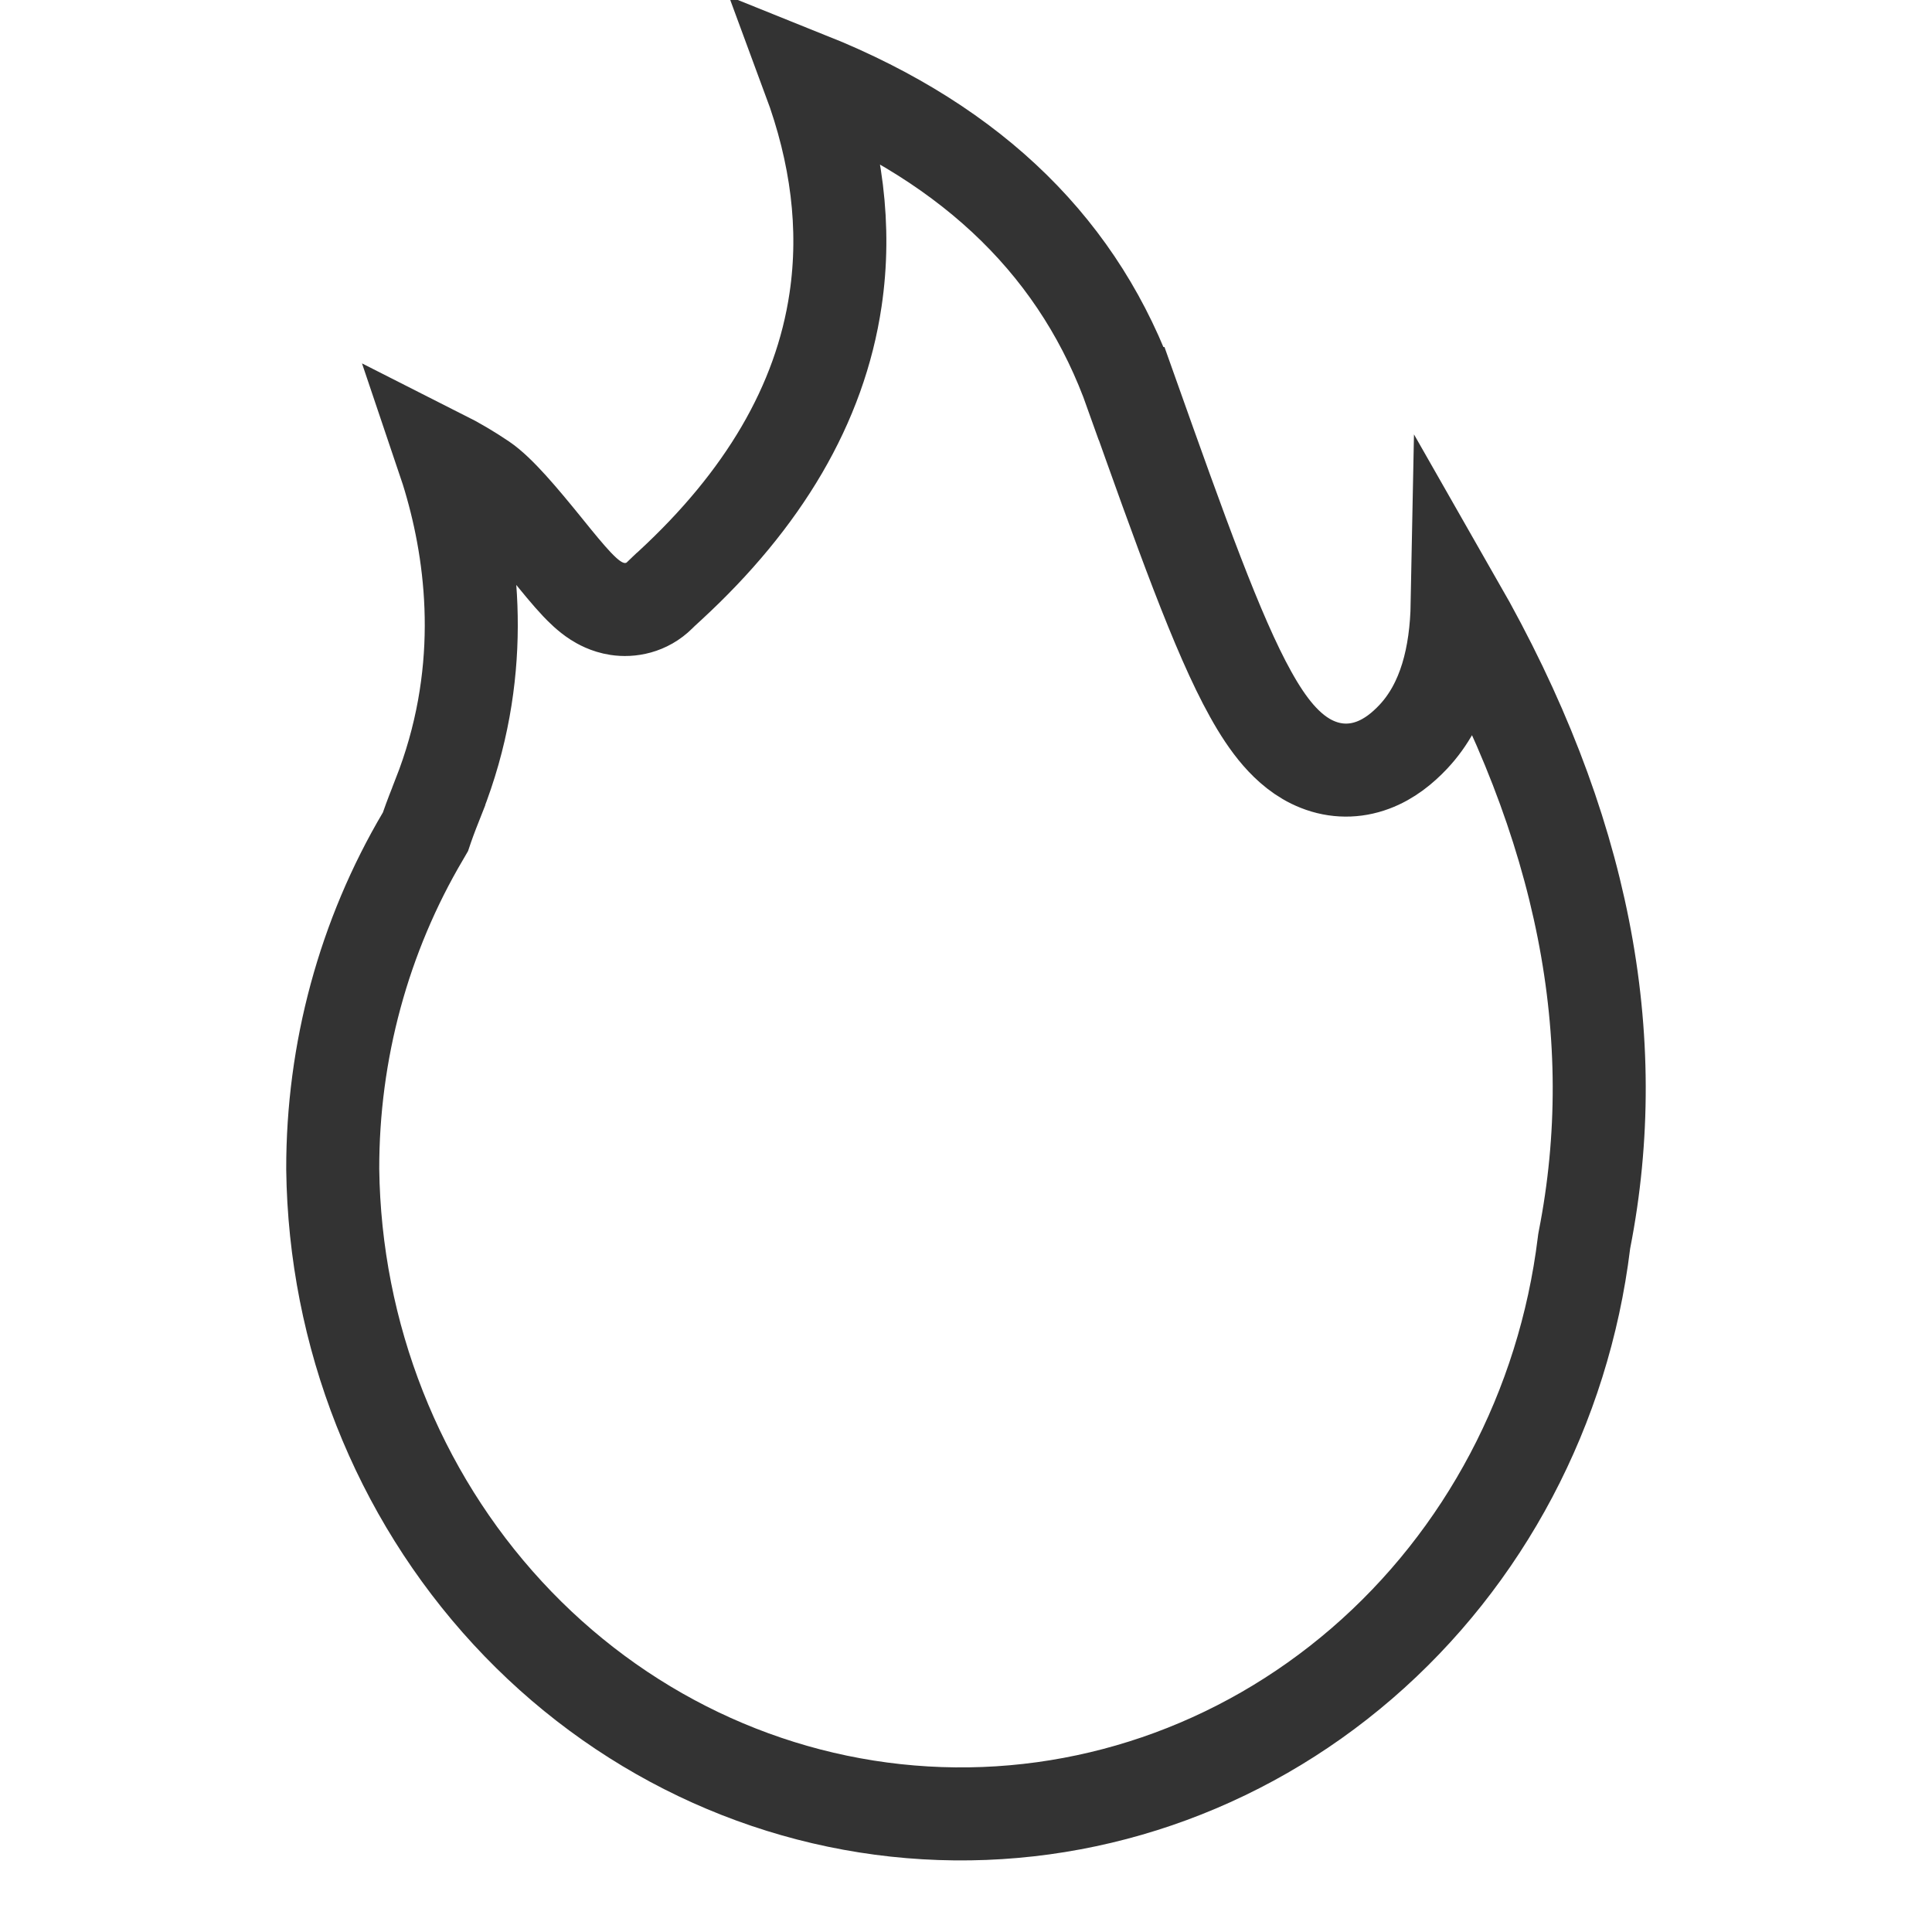 <svg width="27" height="27" viewBox="0 0 27 27" fill="none" xmlns="http://www.w3.org/2000/svg">
<g id="&#231;&#129;&#171; 1">
<path id="Vector" d="M6.312 6.787C6.272 6.643 6.228 6.505 6.184 6.375C6.378 6.473 6.566 6.584 6.748 6.707C6.977 6.862 7.286 7.23 7.622 7.644C7.631 7.656 7.641 7.668 7.651 7.68C7.79 7.852 7.938 8.034 8.062 8.165C8.123 8.229 8.215 8.322 8.324 8.392C8.376 8.425 8.483 8.488 8.629 8.51C8.805 8.537 9.038 8.5 9.221 8.317C9.243 8.295 9.261 8.277 9.276 8.263L9.278 8.262L9.366 8.181C10.661 6.986 11.46 5.656 11.677 4.189C11.827 3.179 11.694 2.146 11.306 1.099C13.641 2.036 15.111 3.514 15.814 5.5L15.815 5.5C16.5 7.427 17.014 8.87 17.477 9.7C17.596 9.915 17.724 10.112 17.866 10.275C18.006 10.435 18.186 10.595 18.418 10.686C18.67 10.786 18.936 10.787 19.187 10.693C19.418 10.607 19.603 10.454 19.751 10.297C20.189 9.831 20.351 9.164 20.365 8.438C22.134 11.533 22.701 14.489 22.143 17.327L22.139 17.35L22.136 17.373C21.854 19.673 20.743 21.771 19.032 23.247C17.323 24.722 15.143 25.466 12.931 25.335C10.719 25.205 8.632 24.209 7.094 22.541C5.555 20.873 4.679 18.657 4.65 16.34C4.647 14.694 5.085 13.081 5.913 11.681L5.946 11.624L5.967 11.562C6.015 11.424 6.07 11.284 6.132 11.128L6.132 11.127C6.788 9.463 6.627 7.908 6.312 6.787Z" stroke="#333333" stroke-width="1.3"/>
</g>
</svg>
